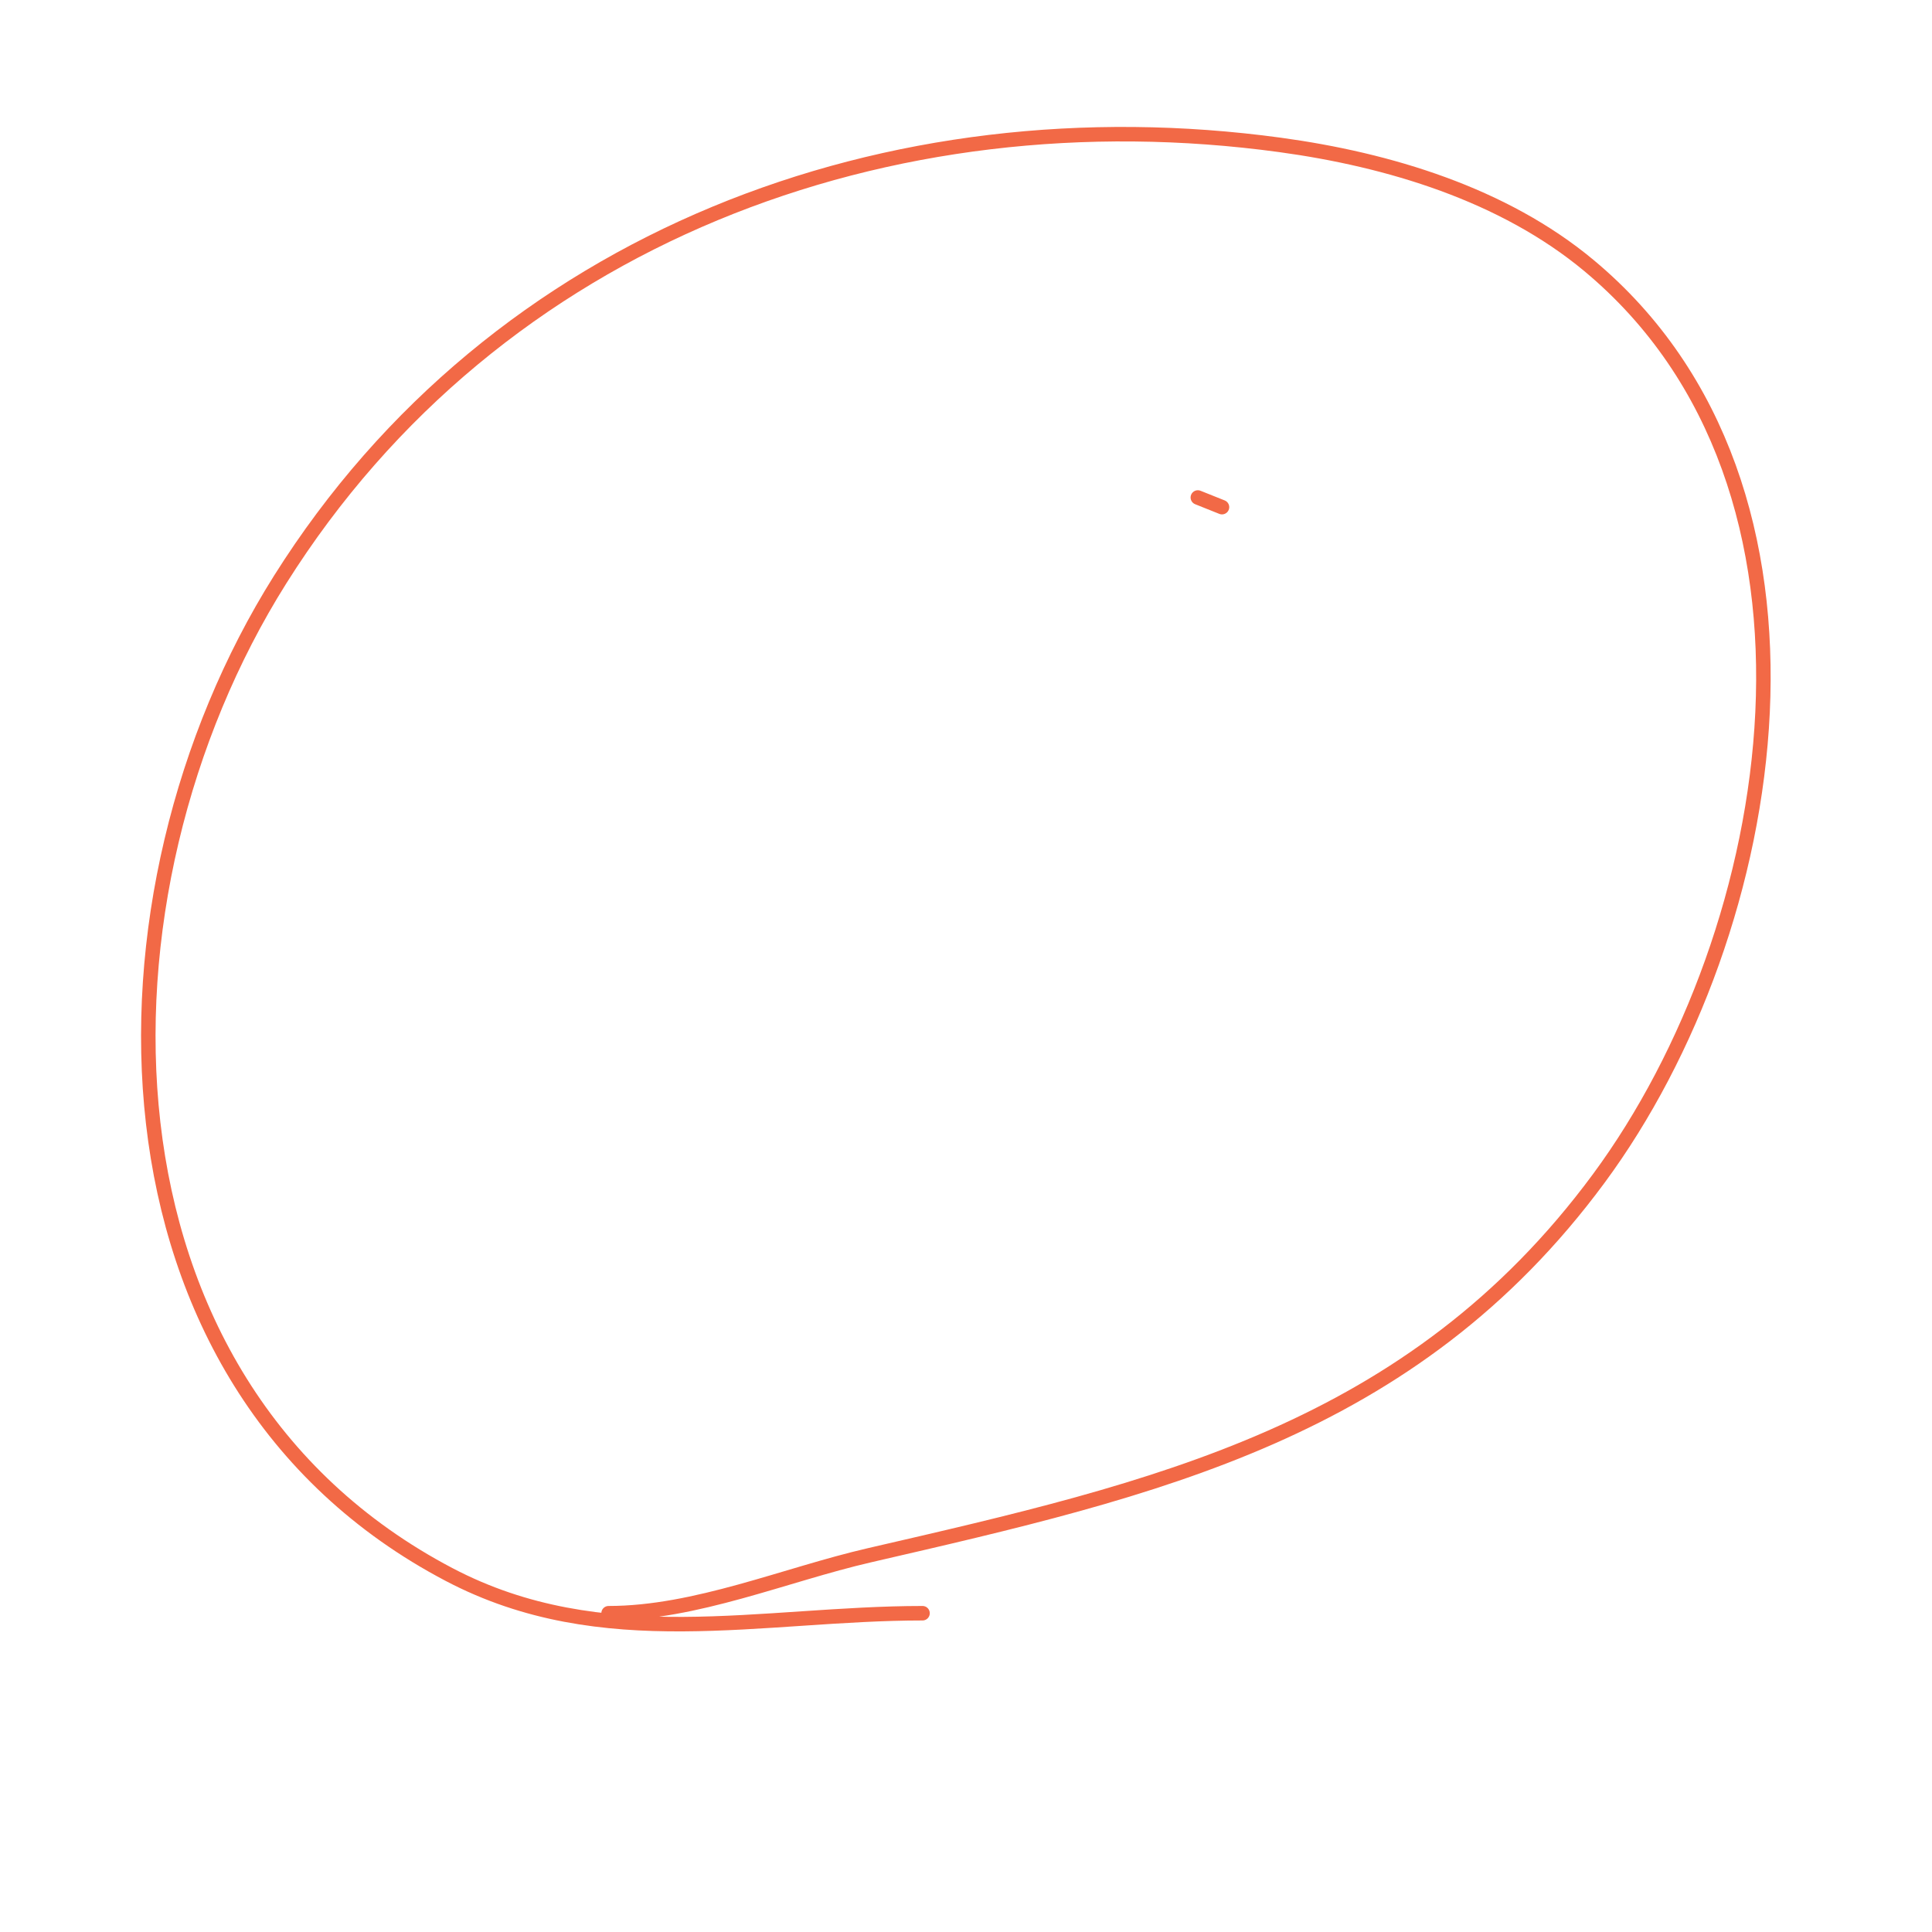 <svg viewBox='0 0 400 400' version='1.1' xmlns='http://www.w3.org/2000/svg' xmlns:xlink='http://www.w3.org/1999/xlink'><g fill='none' stroke='#f26946' stroke-width='3' stroke-linecap='round' stroke-linejoin='round'><path d='M191,334c-33.316,0 -66.197,8.697 -98,-8c-75.787,-39.788 -75.978,-140.855 -35,-206c44.742,-71.128 126.337,-100.999 207,-90c22.499,3.068 46.271,10.226 64,25c55.17,45.975 39.949,137.585 2,189c-38.724,52.464 -91.817,64.342 -151,78c-17.436,4.024 -35.973,12 -54,12'/><path d='M114,220'/><path d='M185,132'/><path d='M248,103l5,2'/><path d='M244,106'/><path d='M194,126'/><path d='M146,172'/><path d='M179,208'/></g>
</svg>